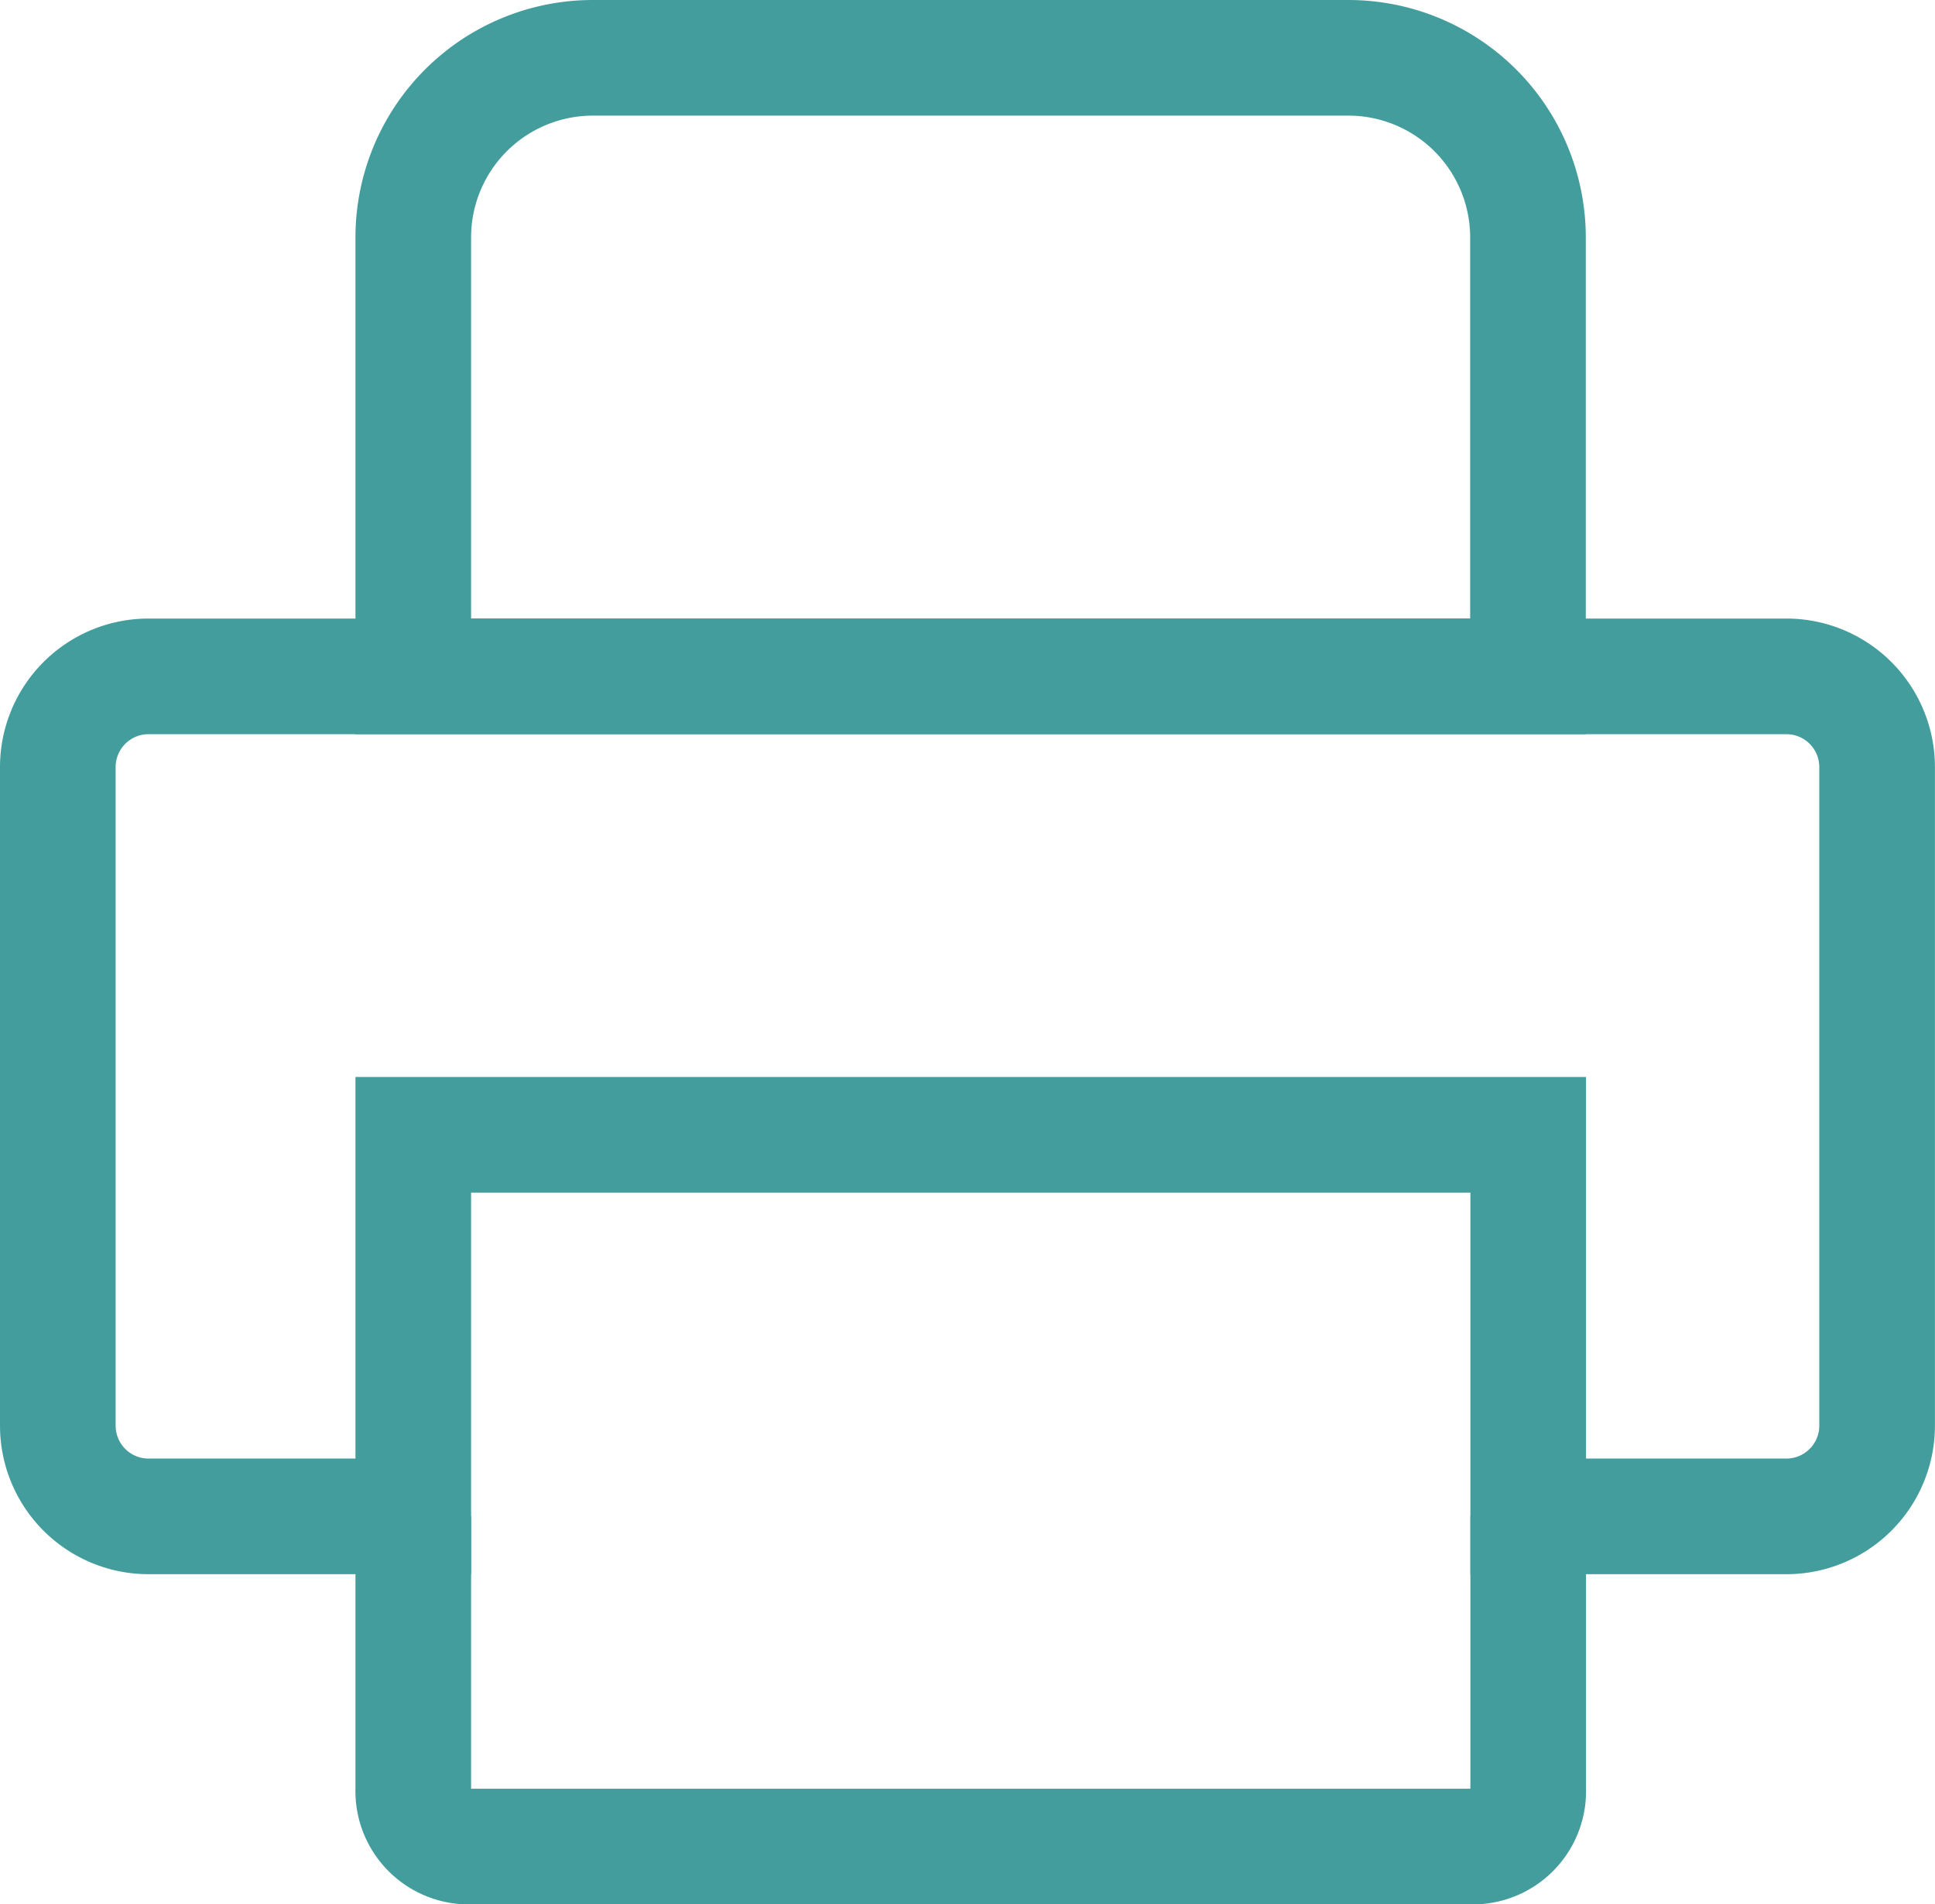 
<svg xmlns="http://www.w3.org/2000/svg" width="25.101" height="24.704" viewBox="0 0 25.101 24.704">
  











<g id="Group_20" data-name="Group 20" transform="translate(0.75 0.75)">
    











<path id="Path_81" data-name="Path 81" d="M845.738,408.811H824.491a1.177,1.177,0,0,0-1.177,1.177v8.543a1.177,1.177,0,0,0,1.177,1.177h3.434v-4.95h14.463v4.95h3.349a1.177,1.177,0,0,0,1.177-1.177v-8.543A1.177,1.177,0,0,0,845.738,408.811Z" transform="translate(-823.314 -400.787)" fill="none" stroke="#439d9d" stroke-miterlimit="10" stroke-width="1.5"></path>
    











<path id="Rectangle_52" data-name="Rectangle 52" d="M2.33,0h9.8a2.33,2.33,0,0,1,2.33,2.33V8.024a0,0,0,0,1,0,0H0a0,0,0,0,1,0,0V2.33A2.33,2.33,0,0,1,2.33,0Z" transform="translate(4.611 0)" fill="none" stroke="#439d9d" stroke-miterlimit="10" stroke-width="1.5"></path>
    











<path id="Path_82" data-name="Path 82" d="M835.105,436.674v3.539a.72.72,0,0,0,.691.745h13.081a.719.719,0,0,0,.691-.745v-3.539" transform="translate(-830.494 -417.754)" fill="none" stroke="#439d9d" stroke-miterlimit="10" stroke-width="1.5"></path>
  </g>
</svg>